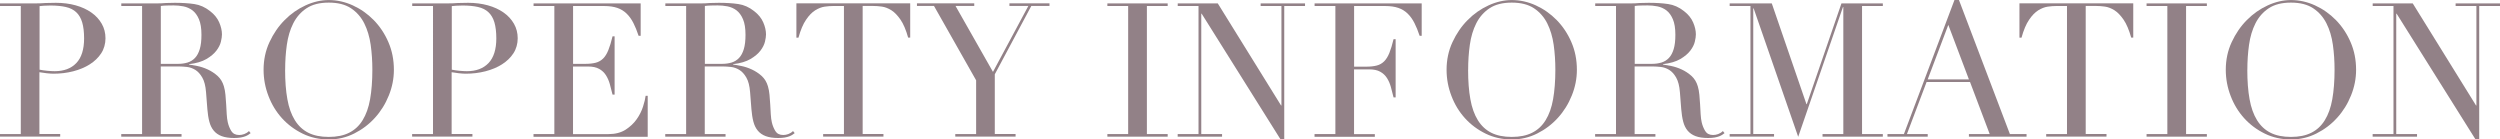 <?xml version="1.0" encoding="UTF-8"?><svg id="_レイヤー_2" xmlns="http://www.w3.org/2000/svg" viewBox="0 0 507.44 28.31"><defs><style>.cls-1{fill:#928187;}</style></defs><g id="_コンテンツ"><path class="cls-1" d="M0,27.21h4.22V1.22H0v-.53h7.14c.35,0,.71,0,1.06-.02.35-.01.71-.03,1.06-.06.35,0,.7,0,1.04-.02.34-.01.69-.02,1.04-.02,1.44,0,2.78.17,4.01.51,1.23.34,2.29.83,3.19,1.46.9.63,1.6,1.39,2.11,2.28.51.89.76,1.88.76,2.96s-.29,2.15-.87,3.04c-.58.89-1.36,1.63-2.32,2.24s-2.08,1.08-3.36,1.41c-1.28.33-2.62.49-4.01.49-.35,0-.81-.03-1.37-.09-.56-.06-1.05-.13-1.48-.21v12.54h4.22v.53H0v-.53ZM8.02,14.14c.51.1,1.04.18,1.6.23.56.05,1.05.08,1.48.08,1.87,0,3.34-.55,4.39-1.65,1.05-1.1,1.58-2.77,1.58-5,0-1.29-.13-2.37-.38-3.23-.25-.86-.65-1.55-1.2-2.07-.54-.52-1.25-.88-2.13-1.08-.87-.2-1.92-.3-3.13-.3-.48,0-.92.01-1.31.04-.39.03-.69.05-.89.08v12.92Z"/><path class="cls-1" d="M24.62,27.21h4.22V1.22h-4.22v-.53h7.22c.3,0,.61,0,.91-.02s.61-.03.91-.06c.3,0,.61,0,.91-.02.3-.01.61-.02.91-.02,1.49,0,2.81.08,3.95.25,1.14.17,2.2.64,3.19,1.42.89.68,1.51,1.46,1.88,2.32s.55,1.67.55,2.43c0,.38-.07.87-.21,1.46-.14.6-.44,1.2-.91,1.82-.47.62-1.15,1.19-2.03,1.71-.89.52-2.06.87-3.53,1.04v.08c.4.05.96.15,1.65.29.7.14,1.41.37,2.13.7.72.33,1.39.77,2,1.31.61.55,1.04,1.25,1.29,2.11.15.51.26,1.08.32,1.73.06.65.11,1.31.15,1.99s.08,1.34.11,1.98c.04.63.11,1.17.21,1.6.15.66.39,1.25.72,1.79.33.53.86.8,1.6.8.33,0,.67-.06,1.03-.19.35-.13.67-.33.95-.61l.34.42c-.13.1-.27.21-.44.32-.17.11-.37.22-.63.32-.25.1-.56.18-.93.25-.37.06-.82.1-1.35.1-1.01,0-1.86-.13-2.53-.38-.67-.25-1.21-.63-1.61-1.12-.41-.49-.7-1.1-.89-1.82-.19-.72-.32-1.56-.4-2.53l-.27-3.46c-.1-1.27-.35-2.25-.76-2.96-.41-.71-.88-1.23-1.42-1.56-.54-.33-1.11-.53-1.69-.59-.58-.06-1.09-.1-1.52-.1h-3.8v13.72h4.22v.53h-12.24v-.53ZM32.64,12.96h3.5c.71,0,1.35-.09,1.94-.27.58-.18,1.08-.49,1.5-.93.42-.44.74-1.04.97-1.8.23-.76.34-1.72.34-2.89,0-1.32-.17-2.38-.51-3.17-.34-.8-.79-1.4-1.33-1.81-.55-.4-1.15-.67-1.82-.8-.67-.13-1.34-.19-2-.19-.46,0-.92,0-1.39.02-.47.01-.87.04-1.2.09v11.74Z"/><path class="cls-1" d="M53.5,14.17c0-2.03.4-3.9,1.2-5.62.8-1.72,1.82-3.22,3.08-4.48,1.25-1.27,2.67-2.26,4.24-2.98,1.57-.72,3.14-1.08,4.71-1.08,1.67,0,3.3.36,4.88,1.08,1.58.72,3,1.72,4.24,2.98,1.24,1.27,2.24,2.76,2.98,4.48.75,1.72,1.12,3.6,1.12,5.62,0,1.77-.34,3.51-1.03,5.21-.68,1.7-1.62,3.21-2.81,4.52-1.19,1.32-2.59,2.38-4.2,3.19s-3.34,1.22-5.19,1.22-3.66-.39-5.28-1.18c-1.62-.79-3.02-1.83-4.2-3.13-1.18-1.3-2.1-2.81-2.75-4.52-.66-1.71-.99-3.48-.99-5.3ZM57.87,14.17c0,2.28.15,4.27.46,5.97.3,1.7.81,3.12,1.52,4.26.71,1.14,1.62,1.99,2.74,2.55,1.11.56,2.49.84,4.14.84s3-.28,4.12-.84c1.13-.56,2.05-1.41,2.75-2.55.71-1.14,1.22-2.56,1.52-4.26.3-1.7.46-3.69.46-5.97,0-1.75-.11-3.44-.34-5.07-.23-1.63-.67-3.09-1.31-4.37-.65-1.28-1.55-2.3-2.7-3.06s-2.65-1.14-4.5-1.14-3.35.38-4.5,1.14c-1.15.76-2.05,1.78-2.7,3.06-.65,1.28-1.08,2.74-1.31,4.37-.23,1.63-.34,3.32-.34,5.07Z"/><path class="cls-1" d="M83.67,27.21h4.22V1.22h-4.22v-.53h7.14c.35,0,.71,0,1.06-.02.35-.01.71-.03,1.06-.06.35,0,.7,0,1.04-.02.34-.01.69-.02,1.04-.02,1.44,0,2.78.17,4.01.51,1.23.34,2.29.83,3.19,1.46.9.63,1.6,1.39,2.11,2.28.51.89.76,1.88.76,2.96s-.29,2.15-.87,3.04c-.58.89-1.36,1.63-2.32,2.24s-2.08,1.08-3.36,1.41c-1.28.33-2.62.49-4.01.49-.35,0-.81-.03-1.37-.09-.56-.06-1.05-.13-1.48-.21v12.54h4.22v.53h-12.24v-.53ZM91.69,14.14c.51.1,1.04.18,1.6.23.56.05,1.05.08,1.48.08,1.87,0,3.34-.55,4.39-1.65,1.05-1.1,1.58-2.77,1.58-5,0-1.29-.13-2.37-.38-3.23-.25-.86-.65-1.55-1.2-2.07-.54-.52-1.25-.88-2.13-1.08-.87-.2-1.92-.3-3.13-.3-.48,0-.92.01-1.31.04-.39.03-.69.05-.89.08v12.92Z"/><path class="cls-1" d="M108.3,27.21h4.22V1.22h-4.22v-.53h21.74v6.57h-.42c-.33-.99-.68-1.86-1.06-2.6-.38-.75-.84-1.38-1.37-1.9-.53-.52-1.17-.91-1.9-1.16-.74-.25-1.62-.38-2.66-.38h-6.31v11.74h2.47c.84,0,1.54-.08,2.13-.23.58-.15,1.08-.44,1.5-.85s.77-.99,1.06-1.71c.29-.72.58-1.65.85-2.79h.42v11.82h-.42c-.18-.73-.36-1.44-.55-2.13-.19-.68-.46-1.29-.8-1.82-.34-.53-.8-.96-1.37-1.27-.57-.32-1.31-.48-2.22-.48h-3.08v13.72h7.18c1.39,0,2.55-.3,3.48-.89.92-.6,1.68-1.3,2.26-2.13.58-.82,1.01-1.68,1.29-2.56s.46-1.62.53-2.2h.42v8.32h-23.18v-.53Z"/><path class="cls-1" d="M135.05,27.21h4.22V1.22h-4.22v-.53h7.22c.3,0,.61,0,.91-.02.3-.01.61-.03.91-.06.3,0,.61,0,.91-.02.3-.01.61-.02.91-.02,1.49,0,2.81.08,3.95.25,1.14.17,2.2.64,3.19,1.42.89.68,1.51,1.46,1.88,2.32.37.86.55,1.67.55,2.43,0,.38-.07.87-.21,1.46s-.44,1.2-.91,1.82c-.47.62-1.15,1.19-2.03,1.71-.89.52-2.06.87-3.53,1.04v.08c.41.05.96.15,1.65.29.7.14,1.41.37,2.13.7.72.33,1.39.77,2,1.31.61.55,1.04,1.25,1.29,2.11.15.51.26,1.08.32,1.73.06.65.11,1.31.15,1.99s.08,1.34.11,1.98c.04.63.11,1.17.21,1.6.15.66.39,1.25.72,1.79.33.53.86.8,1.6.8.33,0,.67-.06,1.03-.19.35-.13.67-.33.95-.61l.34.42c-.13.1-.27.21-.44.32-.17.11-.37.22-.63.32-.25.1-.56.18-.93.25-.37.06-.82.1-1.35.1-1.01,0-1.86-.13-2.53-.38s-1.21-.63-1.61-1.12c-.41-.49-.7-1.1-.89-1.82-.19-.72-.32-1.56-.4-2.53l-.27-3.46c-.1-1.27-.35-2.25-.76-2.96-.41-.71-.88-1.23-1.43-1.56-.54-.33-1.11-.53-1.69-.59-.58-.06-1.09-.1-1.52-.1h-3.8v13.72h4.22v.53h-12.24v-.53ZM143.07,12.96h3.5c.71,0,1.35-.09,1.94-.27.58-.18,1.08-.49,1.5-.93.42-.44.74-1.04.97-1.8.23-.76.34-1.72.34-2.89,0-1.32-.17-2.38-.51-3.17-.34-.8-.79-1.4-1.33-1.81-.54-.4-1.15-.67-1.82-.8-.67-.13-1.34-.19-2-.19-.46,0-.92,0-1.39.02s-.87.04-1.2.09v11.74Z"/><path class="cls-1" d="M167.08,27.21h4.22V1.22h-2.2c-.51,0-1.08.04-1.71.13-.63.09-1.27.34-1.92.74-.65.41-1.27,1.04-1.86,1.92-.6.87-1.11,2.08-1.54,3.63h-.42V.68h23.1v6.95h-.42c-.43-1.54-.94-2.75-1.54-3.63-.6-.87-1.22-1.51-1.86-1.92-.65-.4-1.29-.65-1.92-.74-.63-.09-1.2-.13-1.71-.13h-2.2v25.99h4.22v.53h-12.24v-.53Z"/><path class="cls-1" d="M193.91,27.21h4.22v-10.91l-8.55-15.09h-3.46v-.53h11.63v.53h-3.8l7.6,13.38,7.18-13.38h-3.84v-.53h8.13v.53h-3.69l-7.41,13.87v12.12h4.22v.53h-12.24v-.53Z"/><path class="cls-1" d="M224.77,27.21h4.22V1.22h-4.22v-.53h12.24v.53h-4.22v25.99h4.22v.53h-12.24v-.53Z"/><path class="cls-1" d="M239.05,27.21h4.22V1.22h-4.22v-.53h8.13l12.84,20.71h.08V1.22h-4.22v-.53h9.01v.53h-4.22v27.06h-.76l-16-25.5h-.08v24.43h4.22v.53h-9.01v-.53Z"/><path class="cls-1" d="M266.83,27.21h4.22V1.22h-4.22v-.53h21.74v6.57h-.42c-.33-.99-.68-1.86-1.06-2.6-.38-.75-.84-1.38-1.37-1.9-.53-.52-1.17-.91-1.9-1.16-.73-.25-1.62-.38-2.66-.38h-6.31v12.31h2.47c.84,0,1.54-.08,2.13-.23s1.08-.44,1.5-.85c.42-.42.77-.99,1.06-1.71.29-.72.58-1.65.85-2.79h.42v11.82h-.42c-.18-.73-.36-1.44-.55-2.13s-.46-1.29-.8-1.82c-.34-.53-.8-.96-1.37-1.27-.57-.32-1.31-.47-2.22-.47h-3.08v13.15h4.22v.53h-12.24v-.53Z"/><path class="cls-1" d="M293.62,14.17c0-2.03.4-3.9,1.2-5.62.8-1.72,1.82-3.22,3.08-4.48,1.25-1.27,2.67-2.26,4.24-2.98,1.57-.72,3.14-1.08,4.71-1.08,1.67,0,3.3.36,4.88,1.08,1.58.72,3,1.72,4.24,2.98,1.24,1.27,2.24,2.76,2.98,4.48.75,1.72,1.12,3.6,1.12,5.62,0,1.77-.34,3.51-1.03,5.21-.68,1.7-1.62,3.21-2.81,4.52-1.19,1.32-2.59,2.38-4.2,3.19-1.61.81-3.34,1.22-5.19,1.22s-3.66-.39-5.28-1.18c-1.62-.79-3.02-1.83-4.2-3.13s-2.1-2.81-2.75-4.52c-.66-1.71-.99-3.48-.99-5.3ZM297.99,14.17c0,2.28.15,4.27.46,5.97.3,1.7.81,3.12,1.52,4.26.71,1.14,1.62,1.99,2.74,2.55,1.11.56,2.5.84,4.14.84s3-.28,4.12-.84c1.13-.56,2.05-1.41,2.75-2.55.71-1.14,1.22-2.56,1.52-4.26.3-1.7.46-3.69.46-5.97,0-1.75-.11-3.44-.34-5.07-.23-1.63-.67-3.09-1.31-4.37-.65-1.28-1.55-2.3-2.7-3.06s-2.65-1.14-4.5-1.14-3.35.38-4.5,1.14c-1.15.76-2.05,1.78-2.7,3.06-.65,1.28-1.08,2.74-1.31,4.37-.23,1.63-.34,3.32-.34,5.07Z"/><path class="cls-1" d="M323.79,27.21h4.22V1.22h-4.22v-.53h7.22c.3,0,.61,0,.91-.02.3-.01.61-.03.91-.06.3,0,.61,0,.91-.02.3-.01.61-.02.91-.02,1.49,0,2.81.08,3.95.25,1.14.17,2.2.64,3.19,1.42.89.68,1.51,1.46,1.88,2.32s.55,1.67.55,2.43c0,.38-.07.87-.21,1.46-.14.6-.44,1.2-.91,1.82-.47.62-1.15,1.19-2.03,1.71-.89.52-2.07.87-3.53,1.04v.08c.4.05.96.15,1.65.29s1.41.37,2.13.7c.72.33,1.39.77,2,1.31.61.55,1.04,1.25,1.29,2.11.15.51.26,1.08.32,1.73s.11,1.31.15,1.99.08,1.34.11,1.98c.04.63.11,1.17.21,1.6.15.66.39,1.25.72,1.79.33.53.86.8,1.6.8.33,0,.67-.06,1.03-.19.35-.13.67-.33.95-.61l.34.42c-.13.1-.27.21-.44.32-.17.11-.37.22-.63.32-.25.1-.56.18-.93.25-.37.06-.82.1-1.35.1-1.01,0-1.86-.13-2.53-.38-.67-.25-1.21-.63-1.62-1.12s-.7-1.1-.89-1.82c-.19-.72-.32-1.56-.4-2.53l-.27-3.46c-.1-1.27-.36-2.25-.76-2.96-.41-.71-.88-1.23-1.42-1.56-.55-.33-1.11-.53-1.69-.59-.58-.06-1.09-.1-1.52-.1h-3.8v13.72h4.22v.53h-12.24v-.53ZM331.81,12.96h3.5c.71,0,1.35-.09,1.94-.27.58-.18,1.08-.49,1.5-.93.42-.44.74-1.04.97-1.8.23-.76.34-1.72.34-2.89,0-1.32-.17-2.38-.51-3.17-.34-.8-.79-1.4-1.33-1.81-.54-.4-1.15-.67-1.82-.8-.67-.13-1.34-.19-2-.19-.46,0-.92,0-1.39.02-.47.01-.87.04-1.2.09v11.74Z"/><path class="cls-1" d="M351.08,27.21h4.22V1.22h-4.22v-.53h8.55l7.03,20.44h.08l7.03-20.44h8.4v.53h-4.22v25.99h4.22v.53h-12.24v-.53h4.22V1.44h-.08l-9.08,26.33-9.04-26.07h-.08v25.5h4.22v.53h-9.01v-.53Z"/><path class="cls-1" d="M383.11,27.21h3.34l10.26-27.21h.91l10.34,27.21h3.38v.53h-11.7v-.53h4.22l-3.99-10.56h-8.82l-3.99,10.56h4.22v.53h-8.17v-.53ZM395.46,5.05l-4.18,11.06h8.36l-4.18-11.06Z"/><path class="cls-1" d="M415.33,27.21h4.22V1.22h-2.2c-.51,0-1.08.04-1.71.13-.63.09-1.27.34-1.92.74-.65.41-1.27,1.04-1.86,1.92-.6.87-1.11,2.08-1.54,3.63h-.42V.68h23.1v6.95h-.42c-.43-1.54-.94-2.75-1.54-3.63-.6-.87-1.22-1.51-1.86-1.92-.65-.4-1.29-.65-1.92-.74-.63-.09-1.2-.13-1.71-.13h-2.2v25.99h4.22v.53h-12.24v-.53Z"/><path class="cls-1" d="M435.7,27.21h4.22V1.22h-4.22v-.53h12.24v.53h-4.22v25.99h4.22v.53h-12.24v-.53Z"/><path class="cls-1" d="M451.78,14.17c0-2.03.4-3.9,1.2-5.62.8-1.72,1.82-3.22,3.08-4.48,1.25-1.27,2.67-2.26,4.24-2.98,1.57-.72,3.14-1.08,4.71-1.08,1.67,0,3.3.36,4.88,1.08,1.58.72,3,1.72,4.24,2.98,1.24,1.27,2.24,2.76,2.98,4.48.75,1.72,1.12,3.6,1.12,5.62,0,1.77-.34,3.51-1.03,5.21-.68,1.7-1.62,3.21-2.81,4.52-1.19,1.32-2.59,2.38-4.2,3.19-1.61.81-3.34,1.22-5.19,1.22s-3.66-.39-5.28-1.18-3.02-1.83-4.2-3.13-2.1-2.81-2.75-4.52c-.66-1.71-.99-3.48-.99-5.3ZM456.15,14.17c0,2.28.15,4.27.46,5.97.3,1.7.81,3.12,1.52,4.26.71,1.14,1.62,1.99,2.74,2.55,1.11.56,2.5.84,4.14.84s3-.28,4.12-.84c1.13-.56,2.05-1.41,2.75-2.55.71-1.14,1.22-2.56,1.52-4.26.3-1.7.46-3.69.46-5.97,0-1.75-.11-3.44-.34-5.07-.23-1.63-.66-3.09-1.31-4.37-.65-1.28-1.55-2.3-2.7-3.06-1.15-.76-2.65-1.14-4.5-1.14s-3.35.38-4.5,1.14c-1.15.76-2.05,1.78-2.7,3.06-.65,1.28-1.08,2.74-1.31,4.37-.23,1.63-.34,3.32-.34,5.07Z"/><path class="cls-1" d="M481.6,27.21h4.22V1.22h-4.22v-.53h8.13l12.84,20.71h.08V1.22h-4.22v-.53h9.01v.53h-4.22v27.06h-.76l-16-25.5h-.08v24.43h4.22v.53h-9.01v-.53Z"/></g></svg>